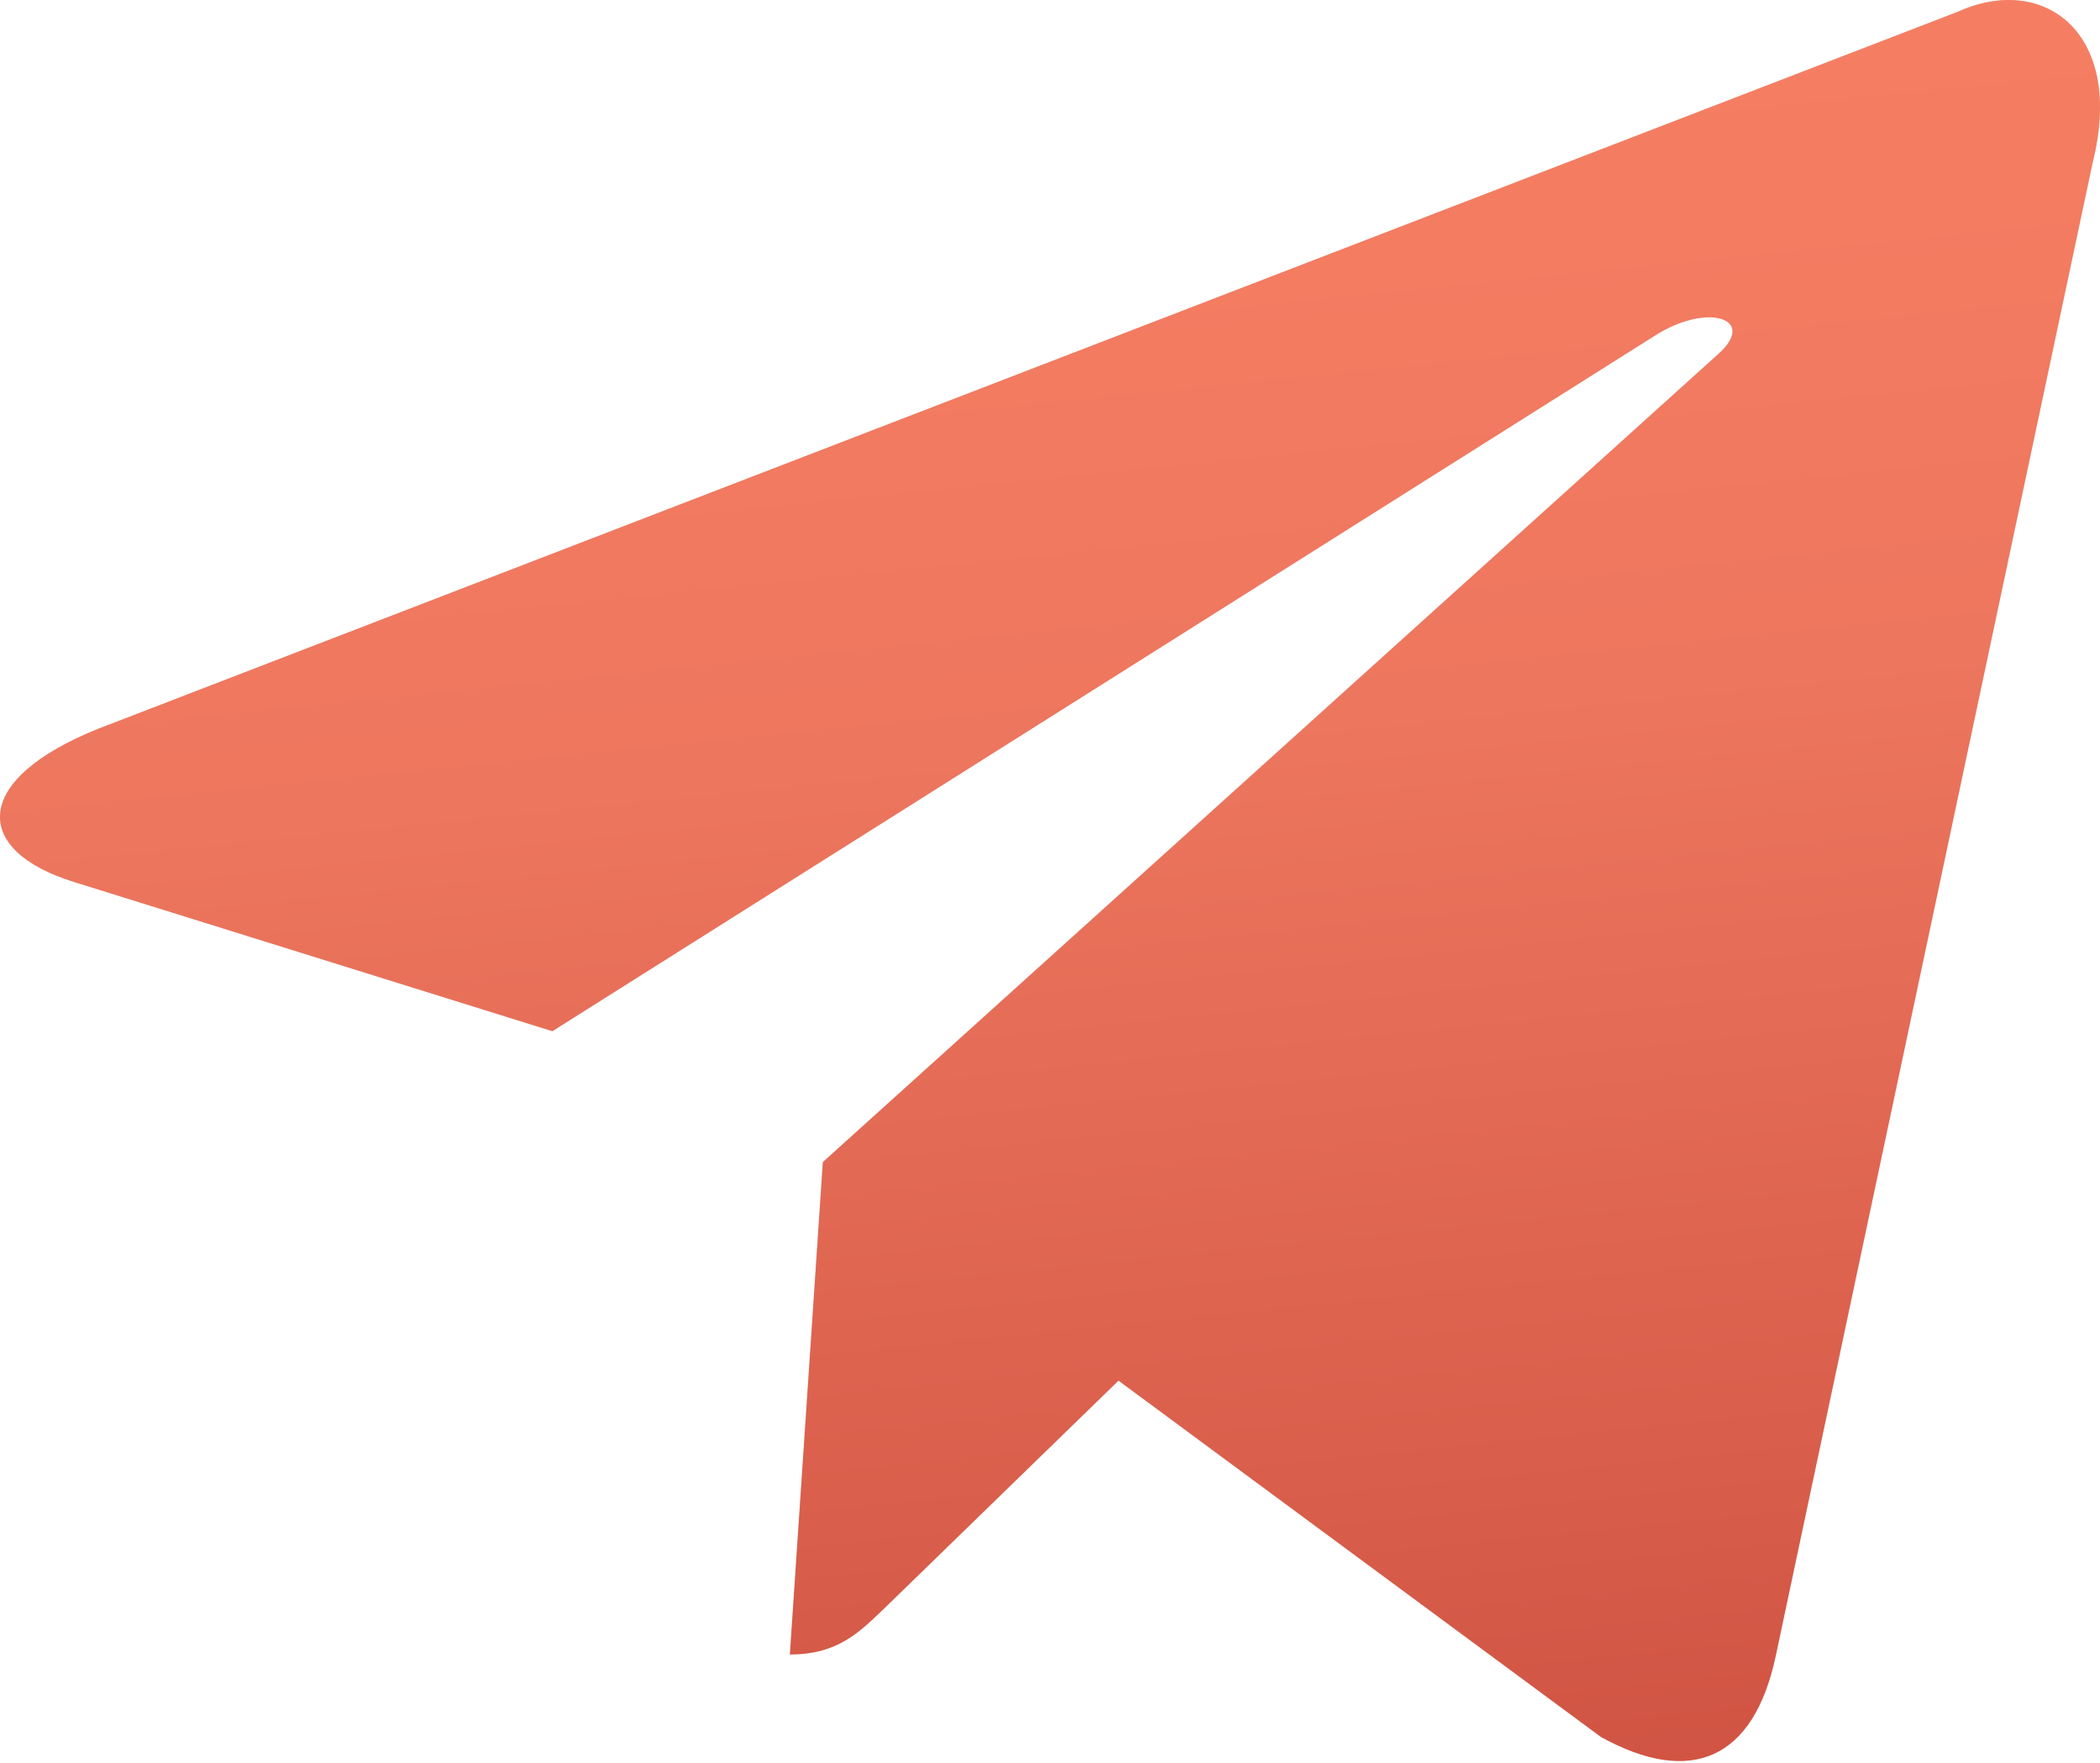 <?xml version="1.0" encoding="UTF-8"?> <svg xmlns="http://www.w3.org/2000/svg" width="81" height="68" viewBox="0 0 81 68" fill="none"> <path d="M75.533 0.447L3.782 28.115C-1.114 30.082 -1.086 32.813 2.884 34.031L21.305 39.778L63.926 12.887C65.942 11.661 67.783 12.32 66.269 13.664L31.738 44.828H31.73L31.738 44.832L30.467 63.82C32.329 63.82 33.15 62.966 34.194 61.959L43.142 53.258L61.753 67.005C65.185 68.895 67.649 67.924 68.503 63.828L80.721 6.25C81.971 1.236 78.806 -1.034 75.533 0.447Z" fill="#D9D9D9"></path> <path d="M75.533 0.447L3.782 28.115C-1.114 30.082 -1.086 32.813 2.884 34.031L21.305 39.778L63.926 12.887C65.942 11.661 67.783 12.32 66.269 13.664L31.738 44.828H31.73L31.738 44.832L30.467 63.82C32.329 63.82 33.15 62.966 34.194 61.959L43.142 53.258L61.753 67.005C65.185 68.895 67.649 67.924 68.503 63.828L80.721 6.25C81.971 1.236 78.806 -1.034 75.533 0.447Z" fill="url(#paint0_linear_0_3)"></path> <defs> <linearGradient id="paint0_linear_0_3" x1="37.401" y1="-20.773" x2="49.774" y2="101.24" gradientUnits="userSpaceOnUse"> <stop stop-color="#FE8766"></stop> <stop offset="0.404" stop-color="#ED765E"></stop> <stop offset="1" stop-color="#BB3A2F"></stop> </linearGradient> </defs> </svg> 